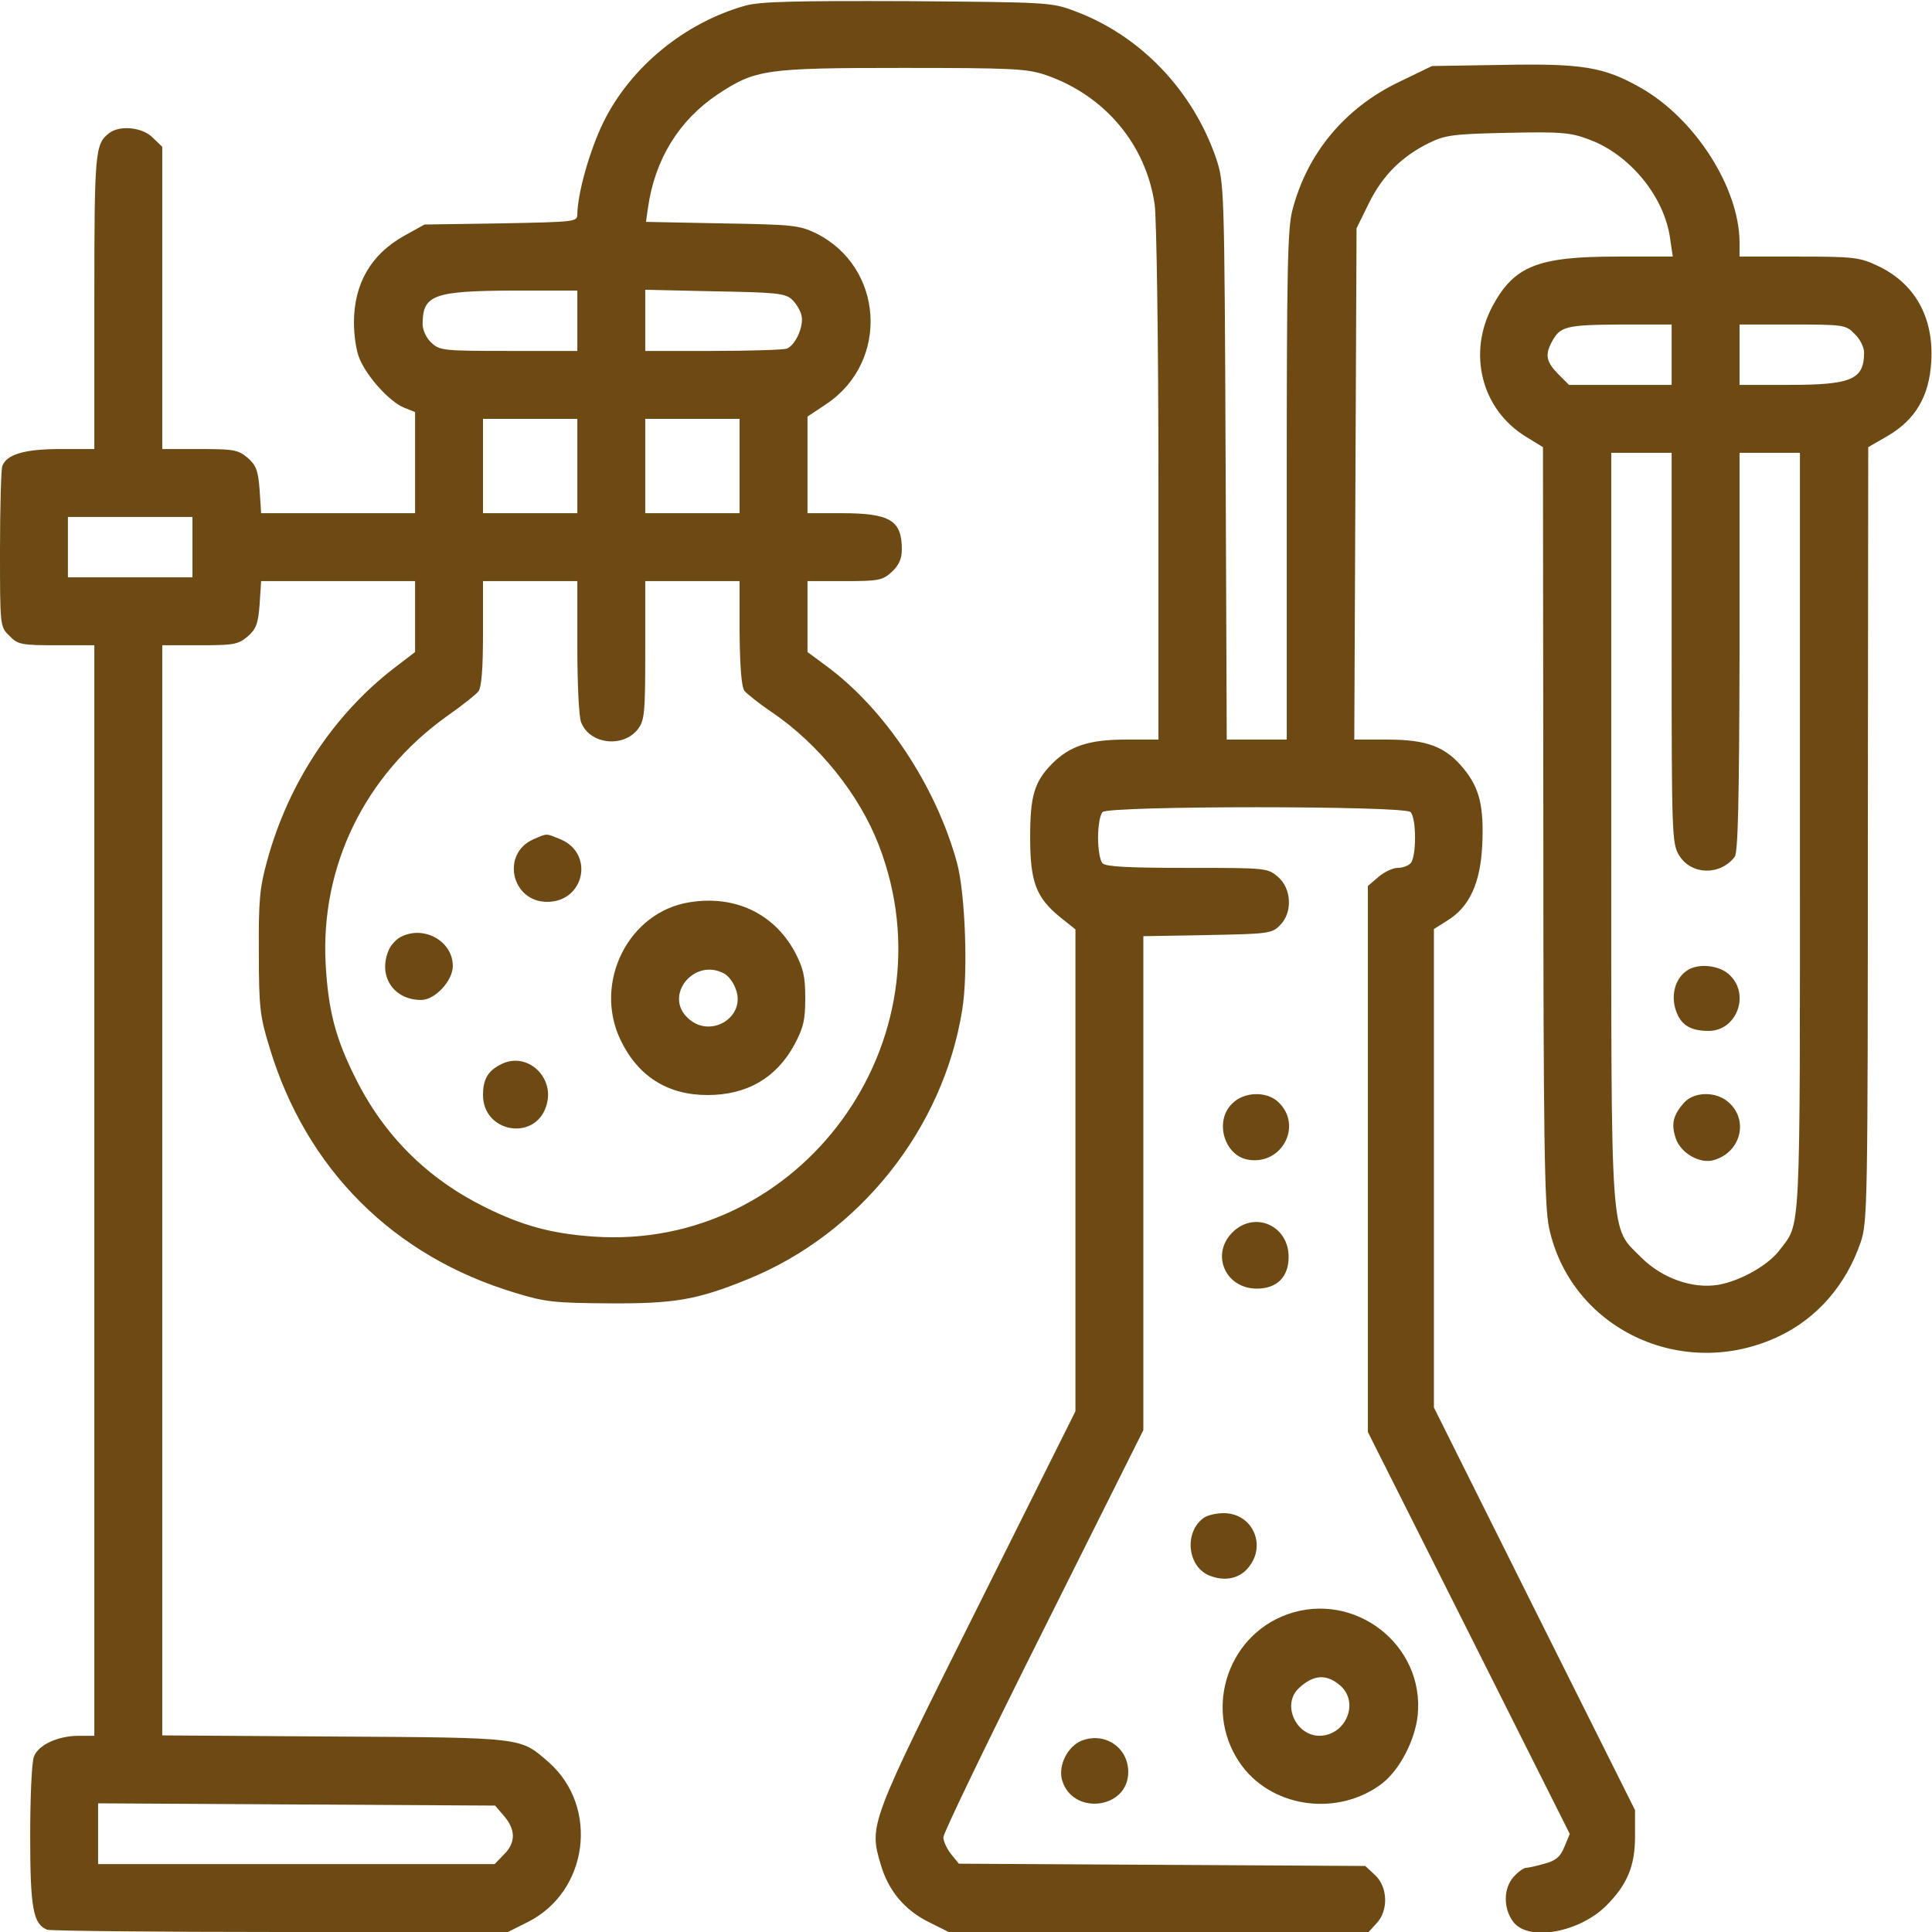 <svg xmlns="http://www.w3.org/2000/svg" width="175" height="175" viewBox="0 0 175 175" fill="none"><g clip-path="url(#clip0_60_30)"><path d="M67.505 0.513C62.036 2.051 57.148 6.05 54.688 11.006C53.423 13.569 52.329 17.466 52.295 19.38C52.295 20.098 52.192 20.098 45.391 20.234L38.452 20.337L36.606 21.362C33.599 23.037 32.06 25.703 32.06 29.224C32.06 30.352 32.266 31.821 32.573 32.505C33.257 34.145 35.273 36.367 36.572 36.914L37.598 37.324V41.904V46.484H30.625H23.652L23.516 44.365C23.379 42.622 23.208 42.144 22.422 41.46C21.567 40.742 21.157 40.674 18.081 40.674H14.697V27.002V13.296L13.843 12.476C12.92 11.519 10.835 11.313 9.878 12.065C8.613 13.057 8.545 13.672 8.545 27.31V40.674H5.469C2.222 40.674 0.615 41.152 0.205 42.212C0.103 42.52 0 45.938 0 49.766C0 56.738 0 56.773 0.854 57.593C1.606 58.379 1.914 58.447 5.127 58.447H8.545V107.837V157.227H7.178C5.229 157.227 3.486 158.047 3.076 159.106C2.871 159.619 2.734 162.832 2.734 166.318C2.734 172.881 3.008 174.282 4.272 174.795C4.58 174.897 14.116 175 25.43 175H46.006L47.783 174.111C53.286 171.377 54.312 163.687 49.697 159.619C47.1 157.363 47.578 157.397 30.352 157.295L14.697 157.192V107.803V58.447H18.081C21.157 58.447 21.567 58.379 22.422 57.661C23.208 56.978 23.379 56.499 23.516 54.756L23.652 52.637H30.625H37.598V55.85V59.062L35.718 60.498C30.181 64.77 26.113 70.957 24.199 77.964C23.516 80.425 23.413 81.621 23.447 86.304C23.447 91.226 23.55 92.08 24.404 94.849C27.72 105.889 35.615 113.784 46.655 117.1C49.424 117.954 50.278 118.022 55.2 118.057C61.113 118.091 63.13 117.749 67.744 115.869C77.861 111.768 85.449 102.231 87.158 91.465C87.705 88.184 87.432 80.869 86.68 78.135C84.766 71.162 80.151 64.224 74.853 60.327L73.144 59.062V55.85V52.637H76.528C79.605 52.637 79.946 52.568 80.801 51.782C81.416 51.201 81.689 50.62 81.689 49.766C81.689 47.134 80.63 46.484 76.221 46.484H73.144V42.109V37.734L74.888 36.572C80.596 32.71 80.049 24.165 73.897 21.123C72.393 20.405 71.811 20.337 65.386 20.234L58.516 20.098L58.687 18.867C59.302 14.458 61.489 10.903 65.01 8.545C68.428 6.289 69.282 6.152 81.758 6.152C91.772 6.152 93.037 6.221 94.746 6.802C100.078 8.647 103.804 13.091 104.59 18.525C104.761 19.722 104.932 31.104 104.932 43.818V66.992H101.958C98.643 66.992 96.899 67.573 95.293 69.18C93.686 70.82 93.311 72.085 93.311 75.845C93.311 79.912 93.857 81.314 96.045 83.091L97.412 84.185V105.991V127.832L88.491 145.708C78.716 165.259 78.716 165.293 79.775 168.882C80.459 171.24 81.929 173.018 84.15 174.111L85.928 175H104.932H123.97L124.688 174.214C125.781 173.052 125.713 170.933 124.551 169.839L123.662 169.019L105.273 168.916L86.851 168.813L86.133 167.925C85.757 167.446 85.449 166.763 85.449 166.421C85.449 166.045 89.517 157.603 94.507 147.656L103.564 129.541V107.188V84.8L109.375 84.697C114.844 84.595 115.22 84.561 115.938 83.809C117.1 82.681 116.997 80.493 115.767 79.434C114.81 78.613 114.707 78.613 107.529 78.613C102.368 78.613 100.181 78.511 99.873 78.203C99.634 77.964 99.463 76.939 99.463 75.879C99.463 74.819 99.634 73.794 99.873 73.555C100.454 72.974 127.183 72.974 127.764 73.555C128.311 74.102 128.311 77.656 127.764 78.203C127.524 78.442 127.012 78.613 126.602 78.613C126.157 78.613 125.371 78.989 124.858 79.434L123.901 80.254V105V129.712L133.062 147.93L142.188 166.113L141.709 167.275C141.333 168.198 140.923 168.54 139.897 168.813C139.18 169.019 138.428 169.189 138.223 169.189C138.018 169.189 137.539 169.531 137.129 169.976C136.172 171.001 136.138 172.881 137.095 174.111C138.496 175.889 143.11 175.034 145.537 172.573C147.417 170.659 148.101 169.019 148.101 166.318V163.96L138.975 145.708L129.883 127.49V105.82V84.15L131.079 83.398C133.096 82.168 134.087 80.015 134.258 76.597C134.429 73.042 134.019 71.367 132.549 69.59C130.942 67.642 129.268 66.992 125.679 66.992H122.671L122.773 43.818L122.876 20.679L124.004 18.389C125.234 15.894 126.978 14.15 129.507 12.92C130.908 12.236 131.694 12.134 136.548 12.031C141.47 11.929 142.256 11.997 143.965 12.646C147.656 14.014 150.767 17.842 151.279 21.602L151.519 23.242H146.392C139.316 23.242 137.163 24.097 135.215 27.686C132.891 31.992 134.189 37.119 138.257 39.58L139.761 40.503L139.795 74.683C139.795 103.086 139.897 109.238 140.308 111.187C142.256 120.347 152.373 125.166 161.089 121.064C164.575 119.424 167.207 116.416 168.54 112.52C169.155 110.708 169.189 109.102 169.189 75.571L169.224 40.503L171.001 39.478C173.496 38.008 174.761 35.889 174.932 32.744C175.171 28.711 173.428 25.635 170.044 24.062C168.472 23.311 167.856 23.242 162.969 23.242H157.568V21.943C157.534 16.987 153.535 10.732 148.579 7.93C145.264 6.05 143.281 5.742 136.069 5.879L129.712 5.981L126.738 7.417C121.816 9.775 118.398 13.877 117.065 19.038C116.621 20.679 116.553 24.712 116.553 43.989V66.992H113.818H111.118L111.016 41.768C110.913 16.851 110.879 16.543 110.161 14.355C108.042 8.169 103.257 3.179 97.31 0.991C95.259 0.205 94.814 0.205 82.202 0.103C71.948 0.068 68.872 0.137 67.505 0.513ZM52.295 29.053V31.787H46.074C40.161 31.787 39.819 31.753 39.067 31.035C38.623 30.625 38.281 29.907 38.281 29.36C38.281 26.694 39.273 26.353 46.587 26.318H52.295V29.053ZM71.709 27.105C72.085 27.446 72.495 28.096 72.598 28.574C72.837 29.531 72.051 31.274 71.265 31.582C70.957 31.685 67.949 31.787 64.565 31.787H58.447V29.019V26.25L64.736 26.387C70.239 26.489 71.094 26.558 71.709 27.105ZM151.416 32.129V34.863H146.768H142.119L141.128 33.872C140.068 32.778 139.932 32.163 140.547 31.001C141.299 29.565 141.812 29.429 146.733 29.395H151.416V32.129ZM167.993 30.249C168.472 30.693 168.848 31.445 168.848 31.924C168.848 34.385 167.72 34.863 162.012 34.863H157.568V32.129V29.395H162.354C167.002 29.395 167.207 29.429 167.993 30.249ZM52.295 42.212V46.484H48.023H43.75V42.212V37.94H48.023H52.295V42.212ZM66.992 42.212V46.484H62.72H58.447V42.212V37.94H62.72H66.992V42.212ZM151.416 58.687C151.416 75.64 151.45 76.426 152.1 77.485C153.193 79.263 155.791 79.331 157.124 77.622C157.432 77.212 157.534 72.666 157.568 59.028V41.016H160.303H163.037V75.366C163.037 112.656 163.14 110.674 161.191 113.237C160.132 114.639 157.603 116.04 155.62 116.382C153.262 116.758 150.527 115.767 148.647 113.887C145.811 111.016 145.947 113.203 145.947 74.785V41.016H148.682H151.416V58.687ZM17.432 49.561V52.295H11.792H6.152V49.561V46.826H11.792H17.432V49.561ZM52.295 58.584C52.295 61.865 52.432 64.941 52.637 65.42C53.389 67.402 56.397 67.778 57.764 66.069C58.379 65.249 58.447 64.702 58.447 58.926V52.637H62.72H66.992V57.319C67.026 60.498 67.163 62.207 67.436 62.583C67.676 62.856 68.769 63.745 69.897 64.497C74.17 67.402 77.827 71.948 79.605 76.562C86.44 94.268 72.529 113.34 53.73 112.007C49.902 111.733 47.305 111.016 43.921 109.341C38.691 106.743 34.761 102.847 32.163 97.583C30.386 94.028 29.736 91.533 29.497 87.329C29.019 78.477 33.018 70.239 40.435 64.907C41.802 63.95 43.101 62.925 43.34 62.617C43.613 62.241 43.75 60.635 43.75 57.353V52.637H48.023H52.295V58.584ZM45.664 164.507C46.724 165.737 46.724 166.934 45.63 167.993L44.81 168.848H26.831H8.887V166.113V163.345L26.865 163.447L44.844 163.55L45.664 164.507Z" fill="#6D4A14"></path><path d="M152.715 87.978C151.724 88.696 151.348 90.166 151.792 91.499C152.236 92.832 153.091 93.379 154.766 93.379C157.295 93.379 158.525 90.132 156.714 88.355C155.791 87.397 153.706 87.192 152.715 87.978Z" fill="#6D4A14"></path><path d="M152.544 99.873C151.553 101.001 151.348 101.821 151.792 103.12C152.236 104.453 154.014 105.479 155.278 105.068C157.602 104.385 158.389 101.616 156.714 99.976C155.62 98.848 153.535 98.814 152.544 99.873Z" fill="#6D4A14"></path><path d="M48.33 76.016C45.356 77.314 46.313 81.689 49.56 81.689C52.944 81.689 53.867 77.314 50.757 76.016C49.39 75.469 49.629 75.469 48.33 76.016Z" fill="#6D4A14"></path><path d="M62.481 81.724C56.944 82.578 53.731 88.97 56.191 94.165C57.764 97.481 60.464 99.189 64.087 99.189C67.642 99.189 70.308 97.651 71.948 94.644C72.769 93.106 72.94 92.422 72.94 90.405C72.94 88.423 72.769 87.705 71.983 86.201C70.069 82.715 66.548 81.074 62.481 81.724ZM65.591 88.184C65.933 88.355 66.411 88.936 66.616 89.517C67.676 92.08 64.361 94.165 62.31 92.217C60.088 90.166 62.891 86.714 65.591 88.184Z" fill="#6D4A14"></path><path d="M36.367 84.834C35.957 85.005 35.444 85.552 35.239 85.996C34.18 88.355 35.615 90.576 38.145 90.576C39.409 90.576 41.016 88.833 41.016 87.5C41.016 85.278 38.452 83.809 36.367 84.834Z" fill="#6D4A14"></path><path d="M45.288 96.455C44.16 97.036 43.75 97.822 43.75 99.189C43.75 102.573 48.398 103.394 49.458 100.249C50.381 97.583 47.681 95.122 45.288 96.455Z" fill="#6D4A14"></path><path d="M111.597 99.976C109.99 101.548 110.879 104.624 112.998 105.034C116.108 105.615 118.057 101.924 115.766 99.805C114.707 98.814 112.656 98.882 111.597 99.976Z" fill="#6D4A14"></path><path d="M111.631 111.631C109.648 113.613 110.981 116.724 113.853 116.724C115.664 116.724 116.724 115.664 116.724 113.853C116.724 110.981 113.613 109.648 111.631 111.631Z" fill="#6D4A14"></path><path d="M108.965 137.539C107.256 138.838 107.563 141.88 109.512 142.7C110.913 143.281 112.314 143.008 113.135 141.914C114.741 139.897 113.408 137.061 110.845 137.061C110.127 137.061 109.272 137.266 108.965 137.539Z" fill="#6D4A14"></path><path d="M116.621 146.221C110.981 148.237 108.931 155.244 112.554 160.029C115.459 163.823 121.269 164.507 125.166 161.567C126.772 160.337 128.174 157.637 128.413 155.381C129.062 148.989 122.705 144.067 116.621 146.221ZM121.406 152.681C123.149 154.219 121.919 157.192 119.526 157.227C117.339 157.227 116.074 154.321 117.681 152.886C119.014 151.655 120.176 151.621 121.406 152.681Z" fill="#6D4A14"></path><path d="M97.891 157.705C96.694 158.252 95.874 159.858 96.182 161.157C97.036 164.473 102.197 163.926 102.197 160.508C102.197 158.252 100.01 156.816 97.891 157.705Z" fill="#6D4A14"></path></g><defs><clipPath id="clip0_60_30"><rect width="175" height="175" fill="white"></rect></clipPath></defs></svg>